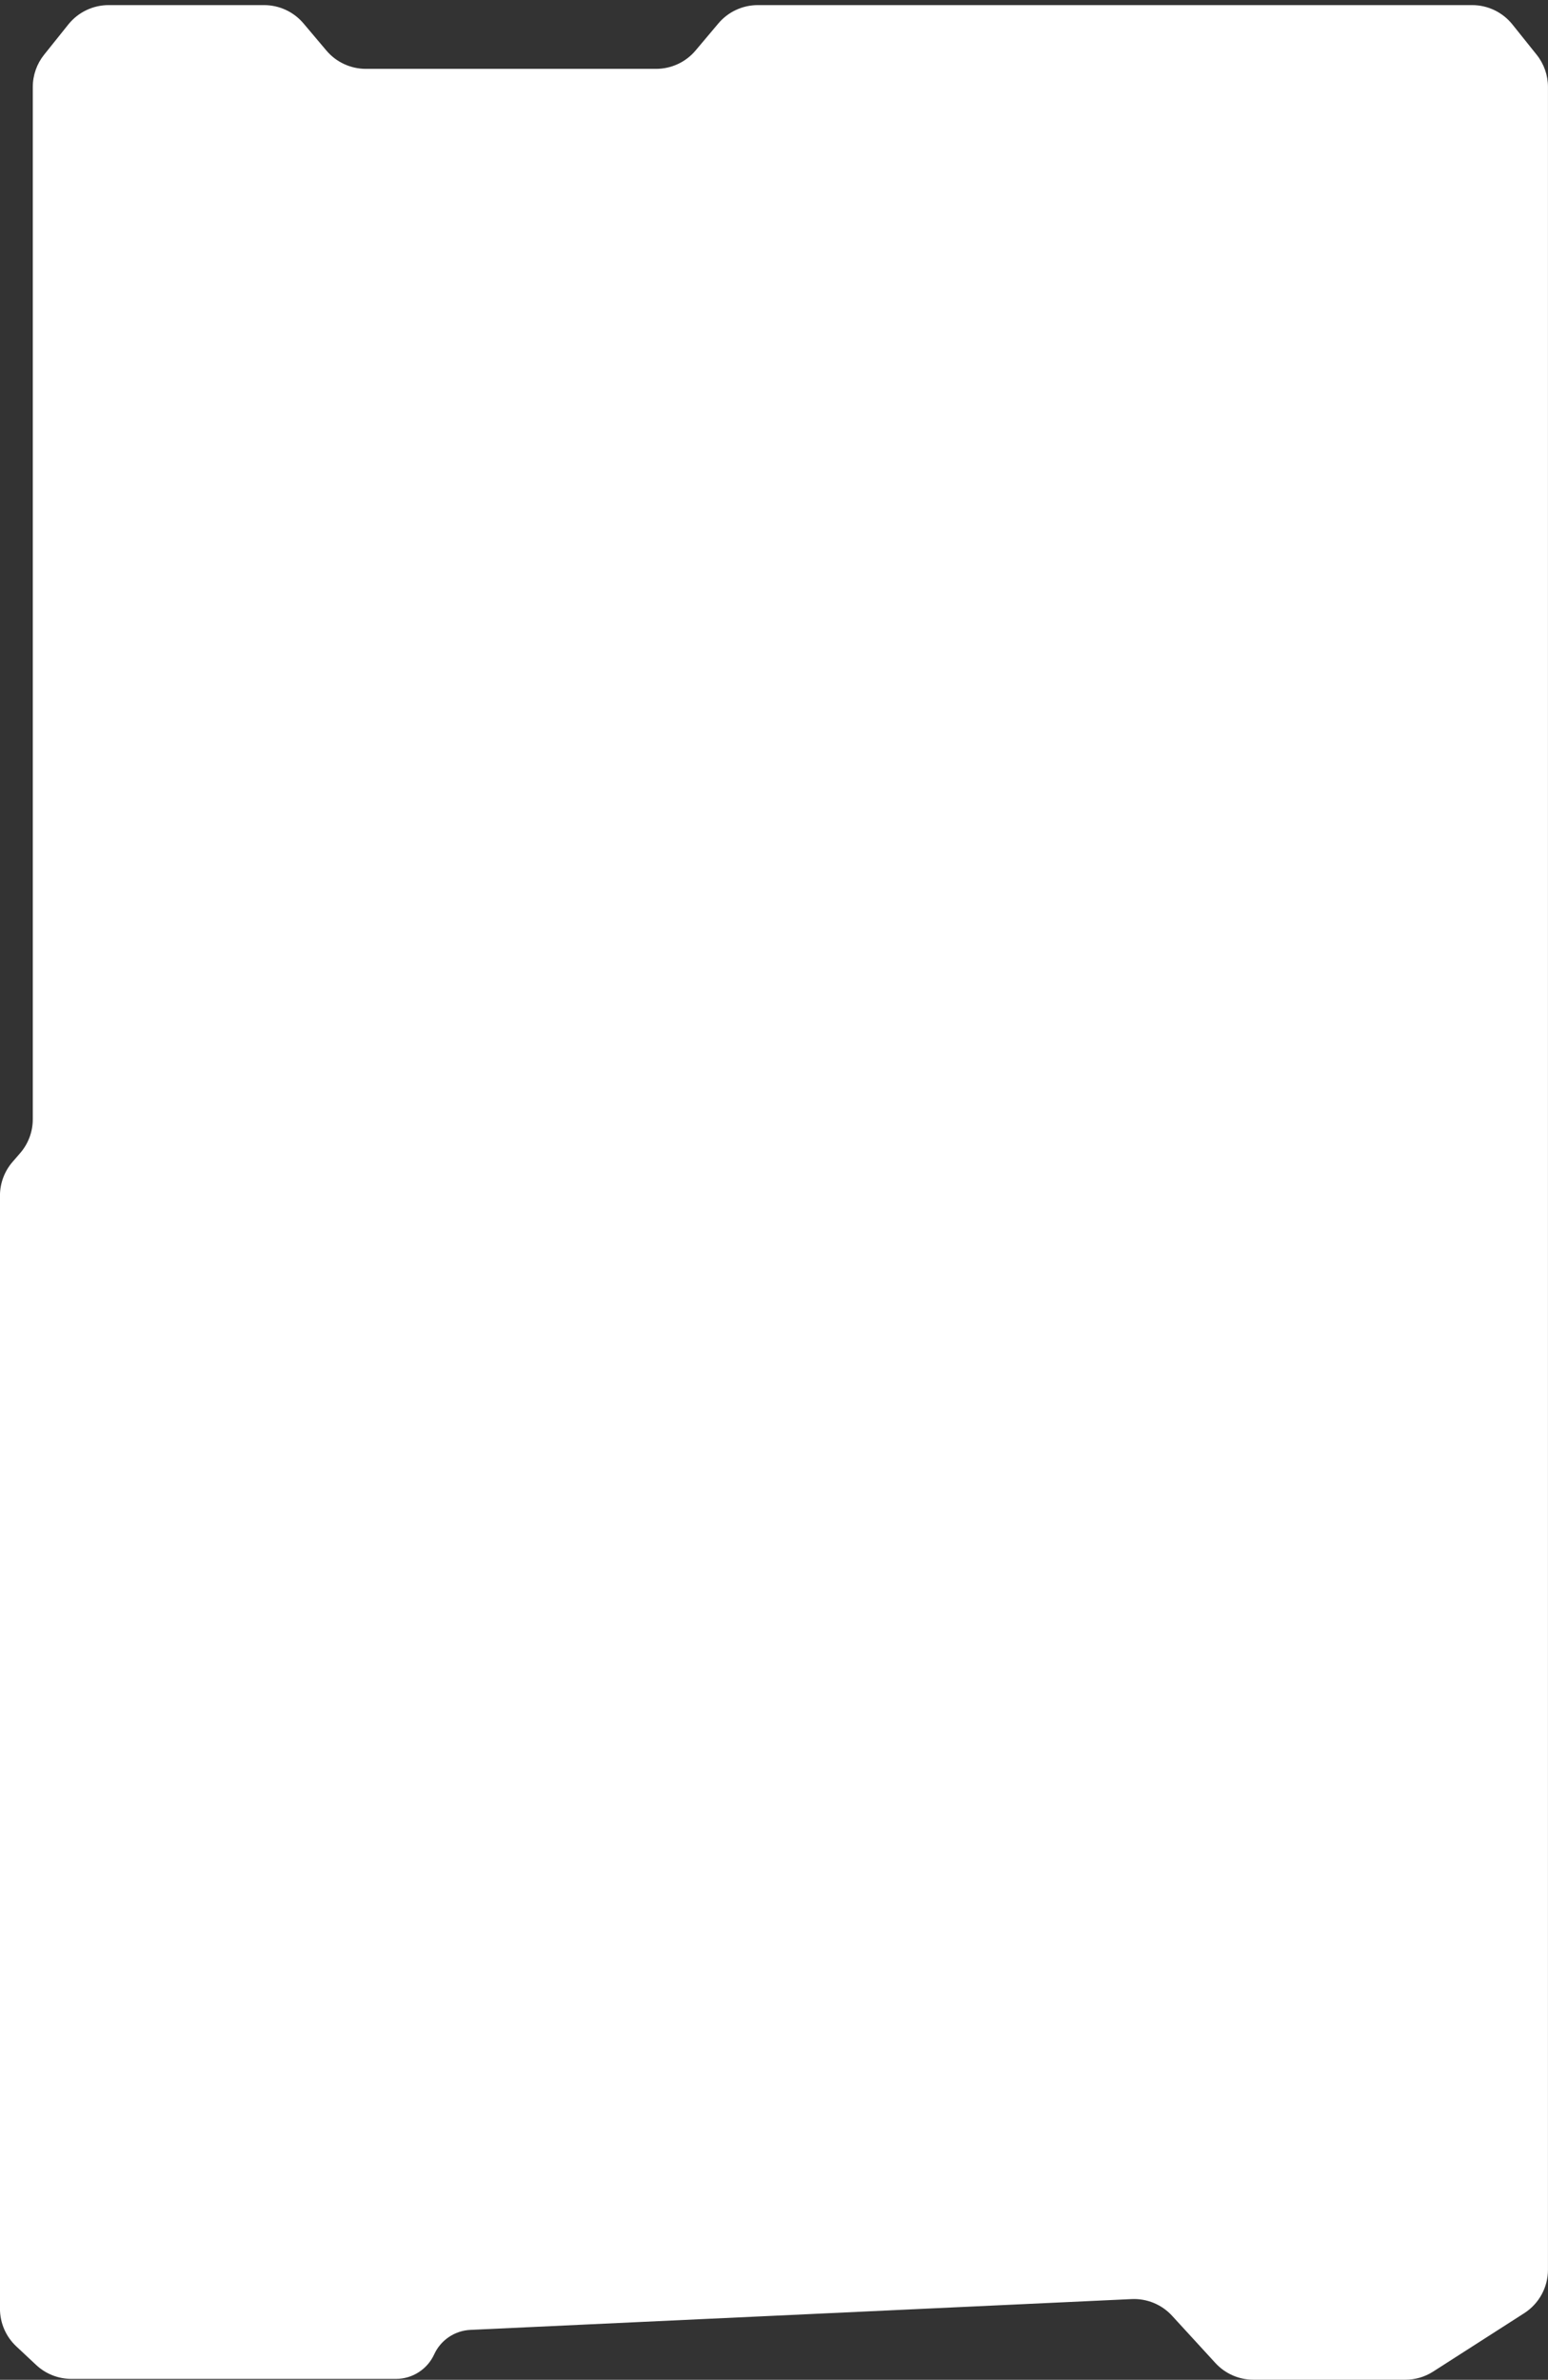 <?xml version="1.0" encoding="UTF-8"?> <svg xmlns="http://www.w3.org/2000/svg" width="300" height="461" viewBox="0 0 300 461" fill="none"><rect x="0" y="0" width="300" height="461" fill="#333333" stroke="none"/><path d="M13.837 460.826H76.744C79.927 460.826 82.818 458.969 84.143 456.075C85.412 453.304 88.121 451.475 91.165 451.333L219.312 445.367C222.274 445.229 225.143 446.412 227.147 448.597L235.54 457.748C237.434 459.813 240.107 460.989 242.909 460.989L272.349 460.989C274.262 460.989 276.135 460.44 277.745 459.408L295.389 448.1C298.258 446.262 299.993 443.089 299.993 439.681V16.85C299.993 14.577 299.219 12.372 297.798 10.598L293.102 4.736C291.204 2.367 288.333 0.989 285.298 0.989H146.861C143.912 0.989 141.114 2.29 139.214 4.544L134.8 9.783C132.9 12.037 130.101 13.338 127.153 13.338H70.893C67.948 13.338 65.153 12.04 63.253 9.79L58.818 4.537C56.917 2.287 54.122 0.989 51.177 0.989H21.049C18.014 0.989 15.143 2.367 13.245 4.736L8.549 10.598C7.128 12.372 6.354 14.577 6.354 16.85L6.354 216.821C6.354 219.225 5.487 221.55 3.913 223.367L2.434 225.075C0.86 226.892 -0.007 229.217 -0.007 231.621L-0.007 447.227C-0.007 449.994 1.14 452.637 3.159 454.527L7.003 458.126C8.856 459.861 11.299 460.826 13.837 460.826Z" fill="white"></path></svg> 